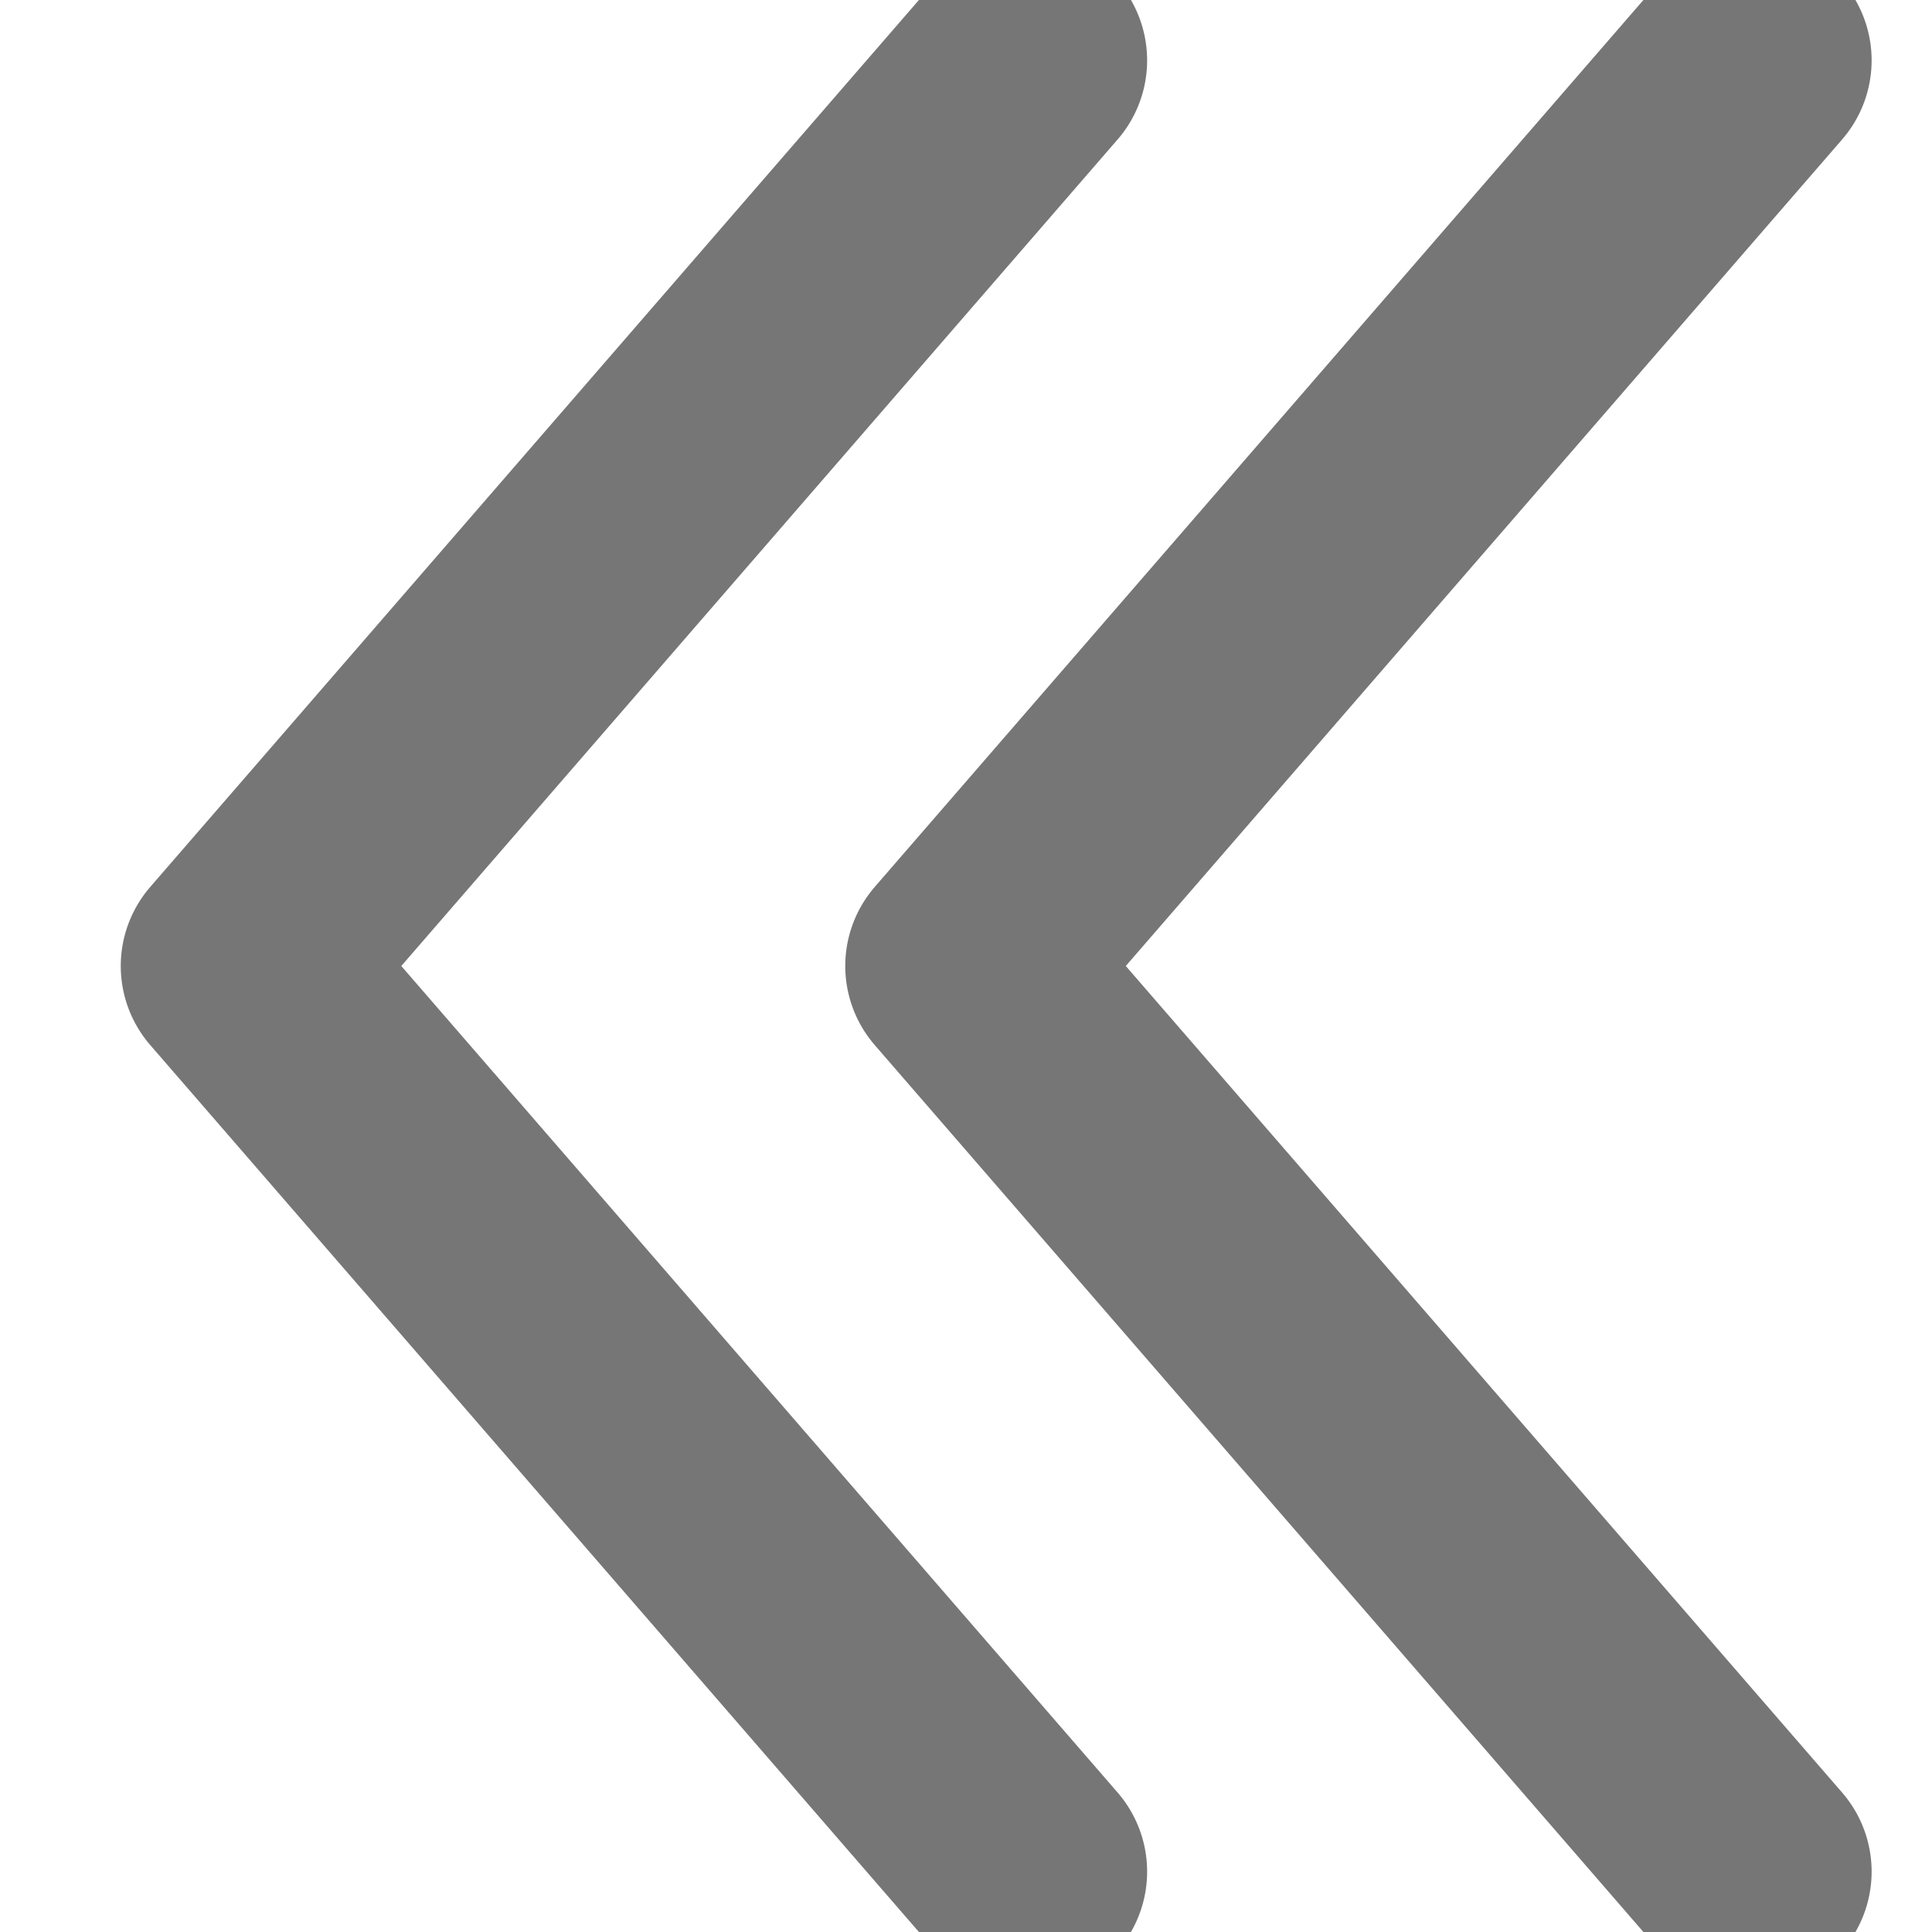 <svg version="1.1" xmlns="http://www.w3.org/2000/svg" xmlns:xlink="http://www.w3.org/1999/xlink" viewBox="0 0 16 16" xml:space="preserve" width="16" height="16"><g class="nc-icon-wrapper" fill="#767676"><polyline fill="none" stroke="#767676" stroke-linecap="round" stroke-width="2" stroke-linejoin="round" stroke-miterlimit="10" points="8.5,0.5 2,8 8.5,15.5 "></polyline> <polyline fill="none" stroke="#767676" stroke-linecap="round" stroke-width="2" stroke-linejoin="round" stroke-miterlimit="10" points="14.5,0.5 8,8 14.5,15.5 " data-color="color-2"></polyline></g></svg>